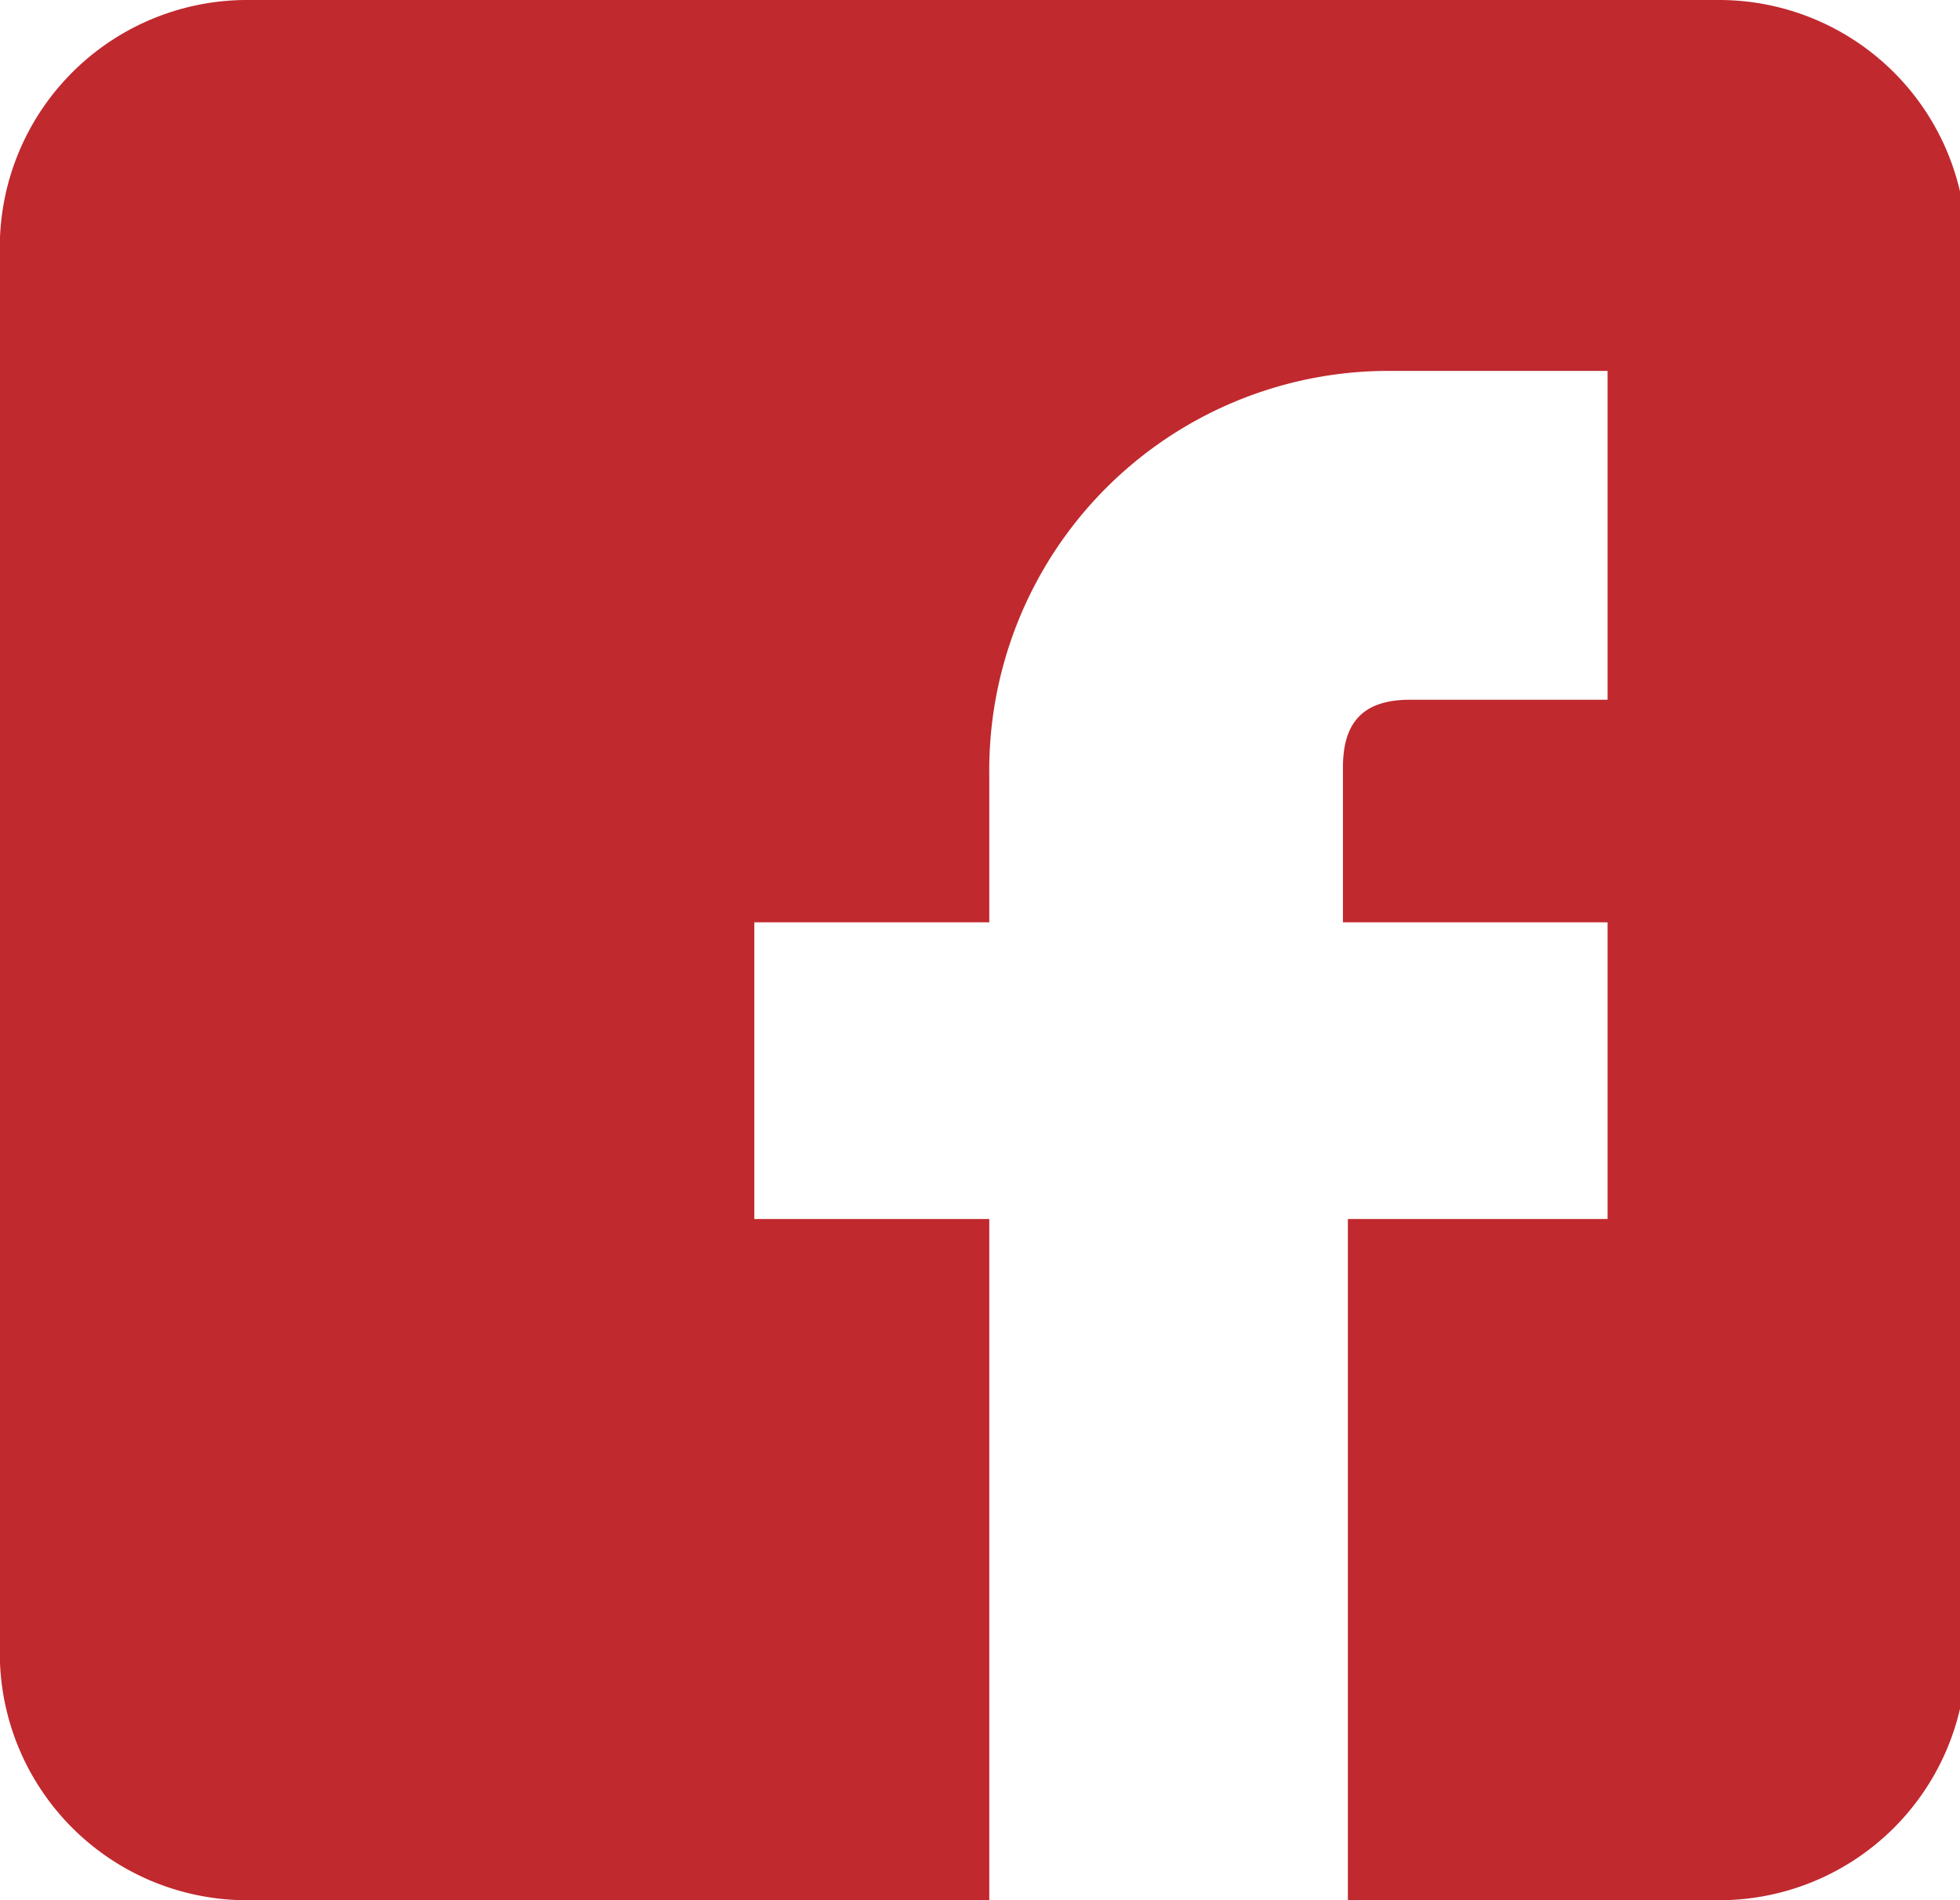 <svg xmlns="http://www.w3.org/2000/svg" viewBox="0 0 15.85 15.37"><defs><style>.cls-1{fill:#c0292e;}</style></defs><title>Facebook</title><g id="Layer_2" data-name="Layer 2"><g id="Layer_1-2" data-name="Layer 1"><g id="Socials_Group" data-name="Socials Group"><path id="Facebook" class="cls-1" d="M13.87,0H2A2,2,0,0,0,0,1.92V13.45a2,2,0,0,0,2,1.92H8V9.86H6.1V7.46H8V6.26A3.23,3.23,0,0,1,11.21,3H13V5.66H11.4c-.42,0-.54.23-.54.55V7.46H13v2.4h-2.1v5.51h3a2,2,0,0,0,2-1.92V1.92a2,2,0,0,0-2-1.92"/></g></g></g></svg>